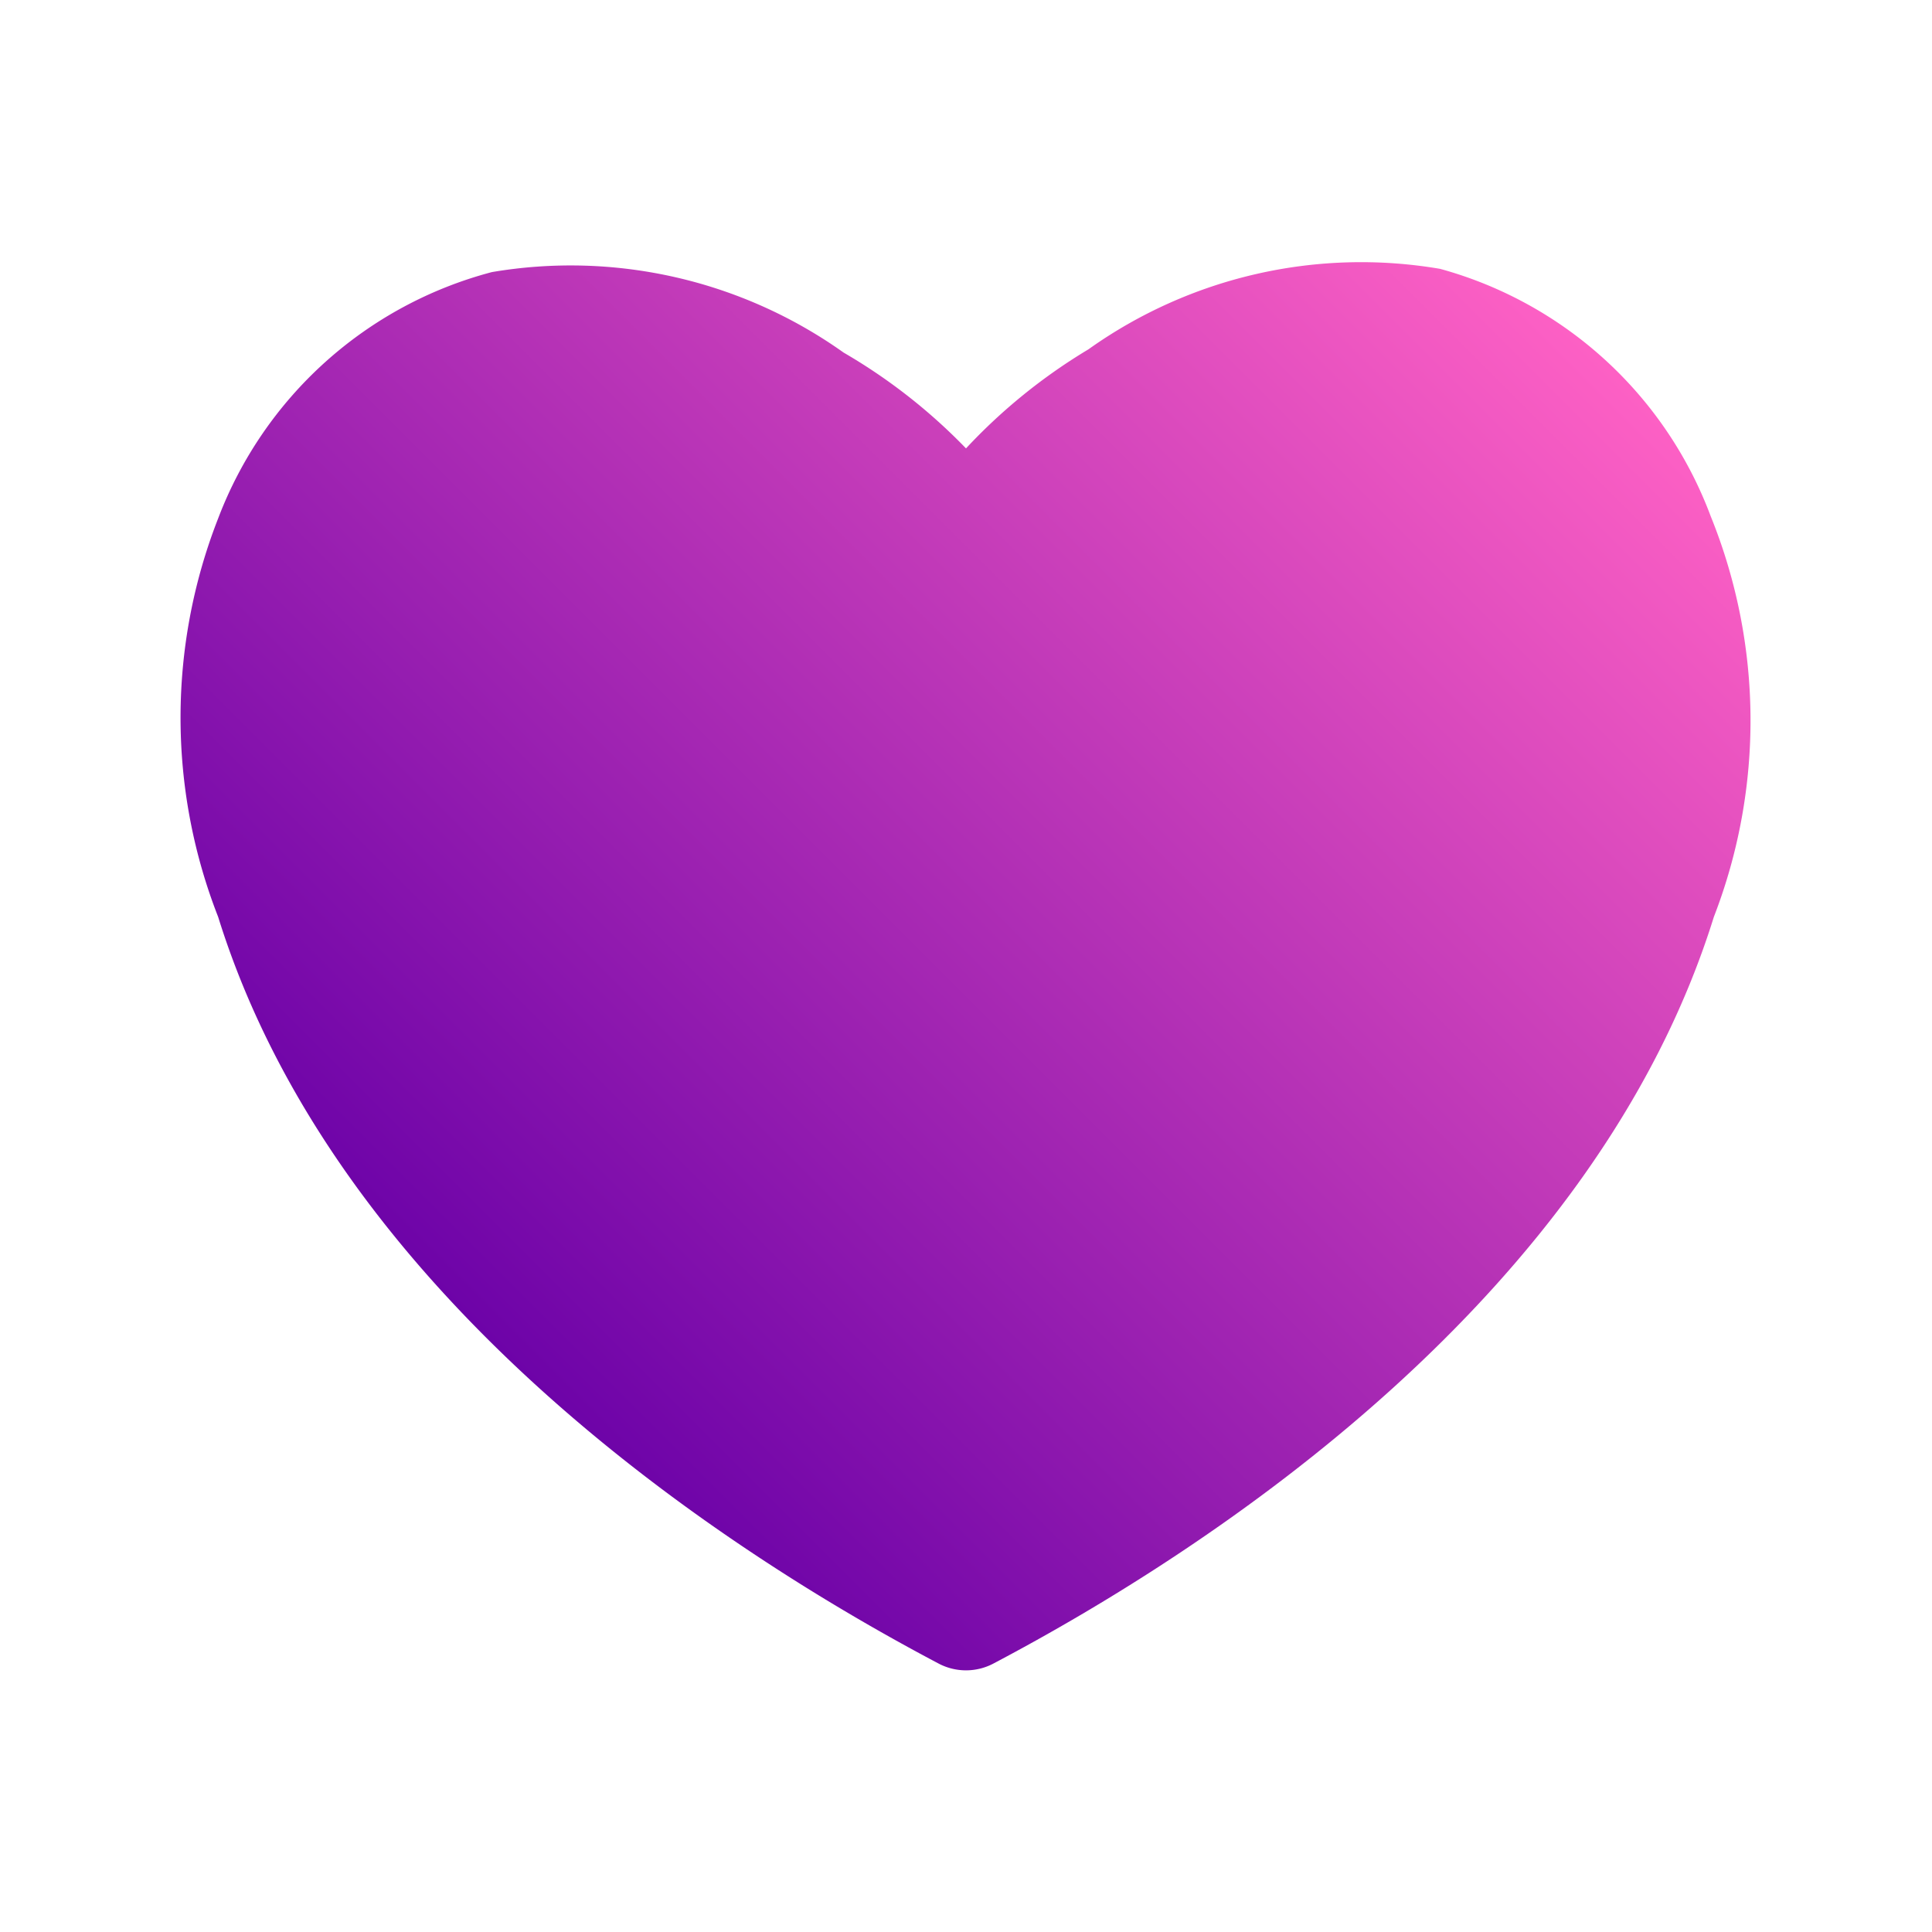 <?xml version="1.0" encoding="UTF-8"?>
<svg xmlns="http://www.w3.org/2000/svg" fill="none" viewBox="0 0 80 80">
  <path fill="url(#a)" d="M70.967 37.967c-4.9 15.733-20.767 26.133-29.8 30.9a2.433 2.433 0 0 1-2.334 0c-9.033-4.767-24.9-15.167-29.8-30.9a22.633 22.633 0 0 1 0-16.5 16.667 16.667 0 0 1 11.334-10.2A19.5 19.5 0 0 1 34.933 14.6 23.333 23.333 0 0 1 40 18.567a23.33 23.33 0 0 1 5.067-4.1 19.466 19.466 0 0 1 14.566-3.334 16.666 16.666 0 0 1 11.2 10.234 22.533 22.533 0 0 1 .134 16.6Z"></path>
  <defs>
    <linearGradient id="a" x1="18.333" x2="61.667" y1="53.6" y2="10.267" gradientUnits="userSpaceOnUse">
      <stop stop-color="#6D03A8"></stop>
      <stop offset="1" stop-color="#FD60C4"></stop>
    </linearGradient>
  </defs>
</svg>
